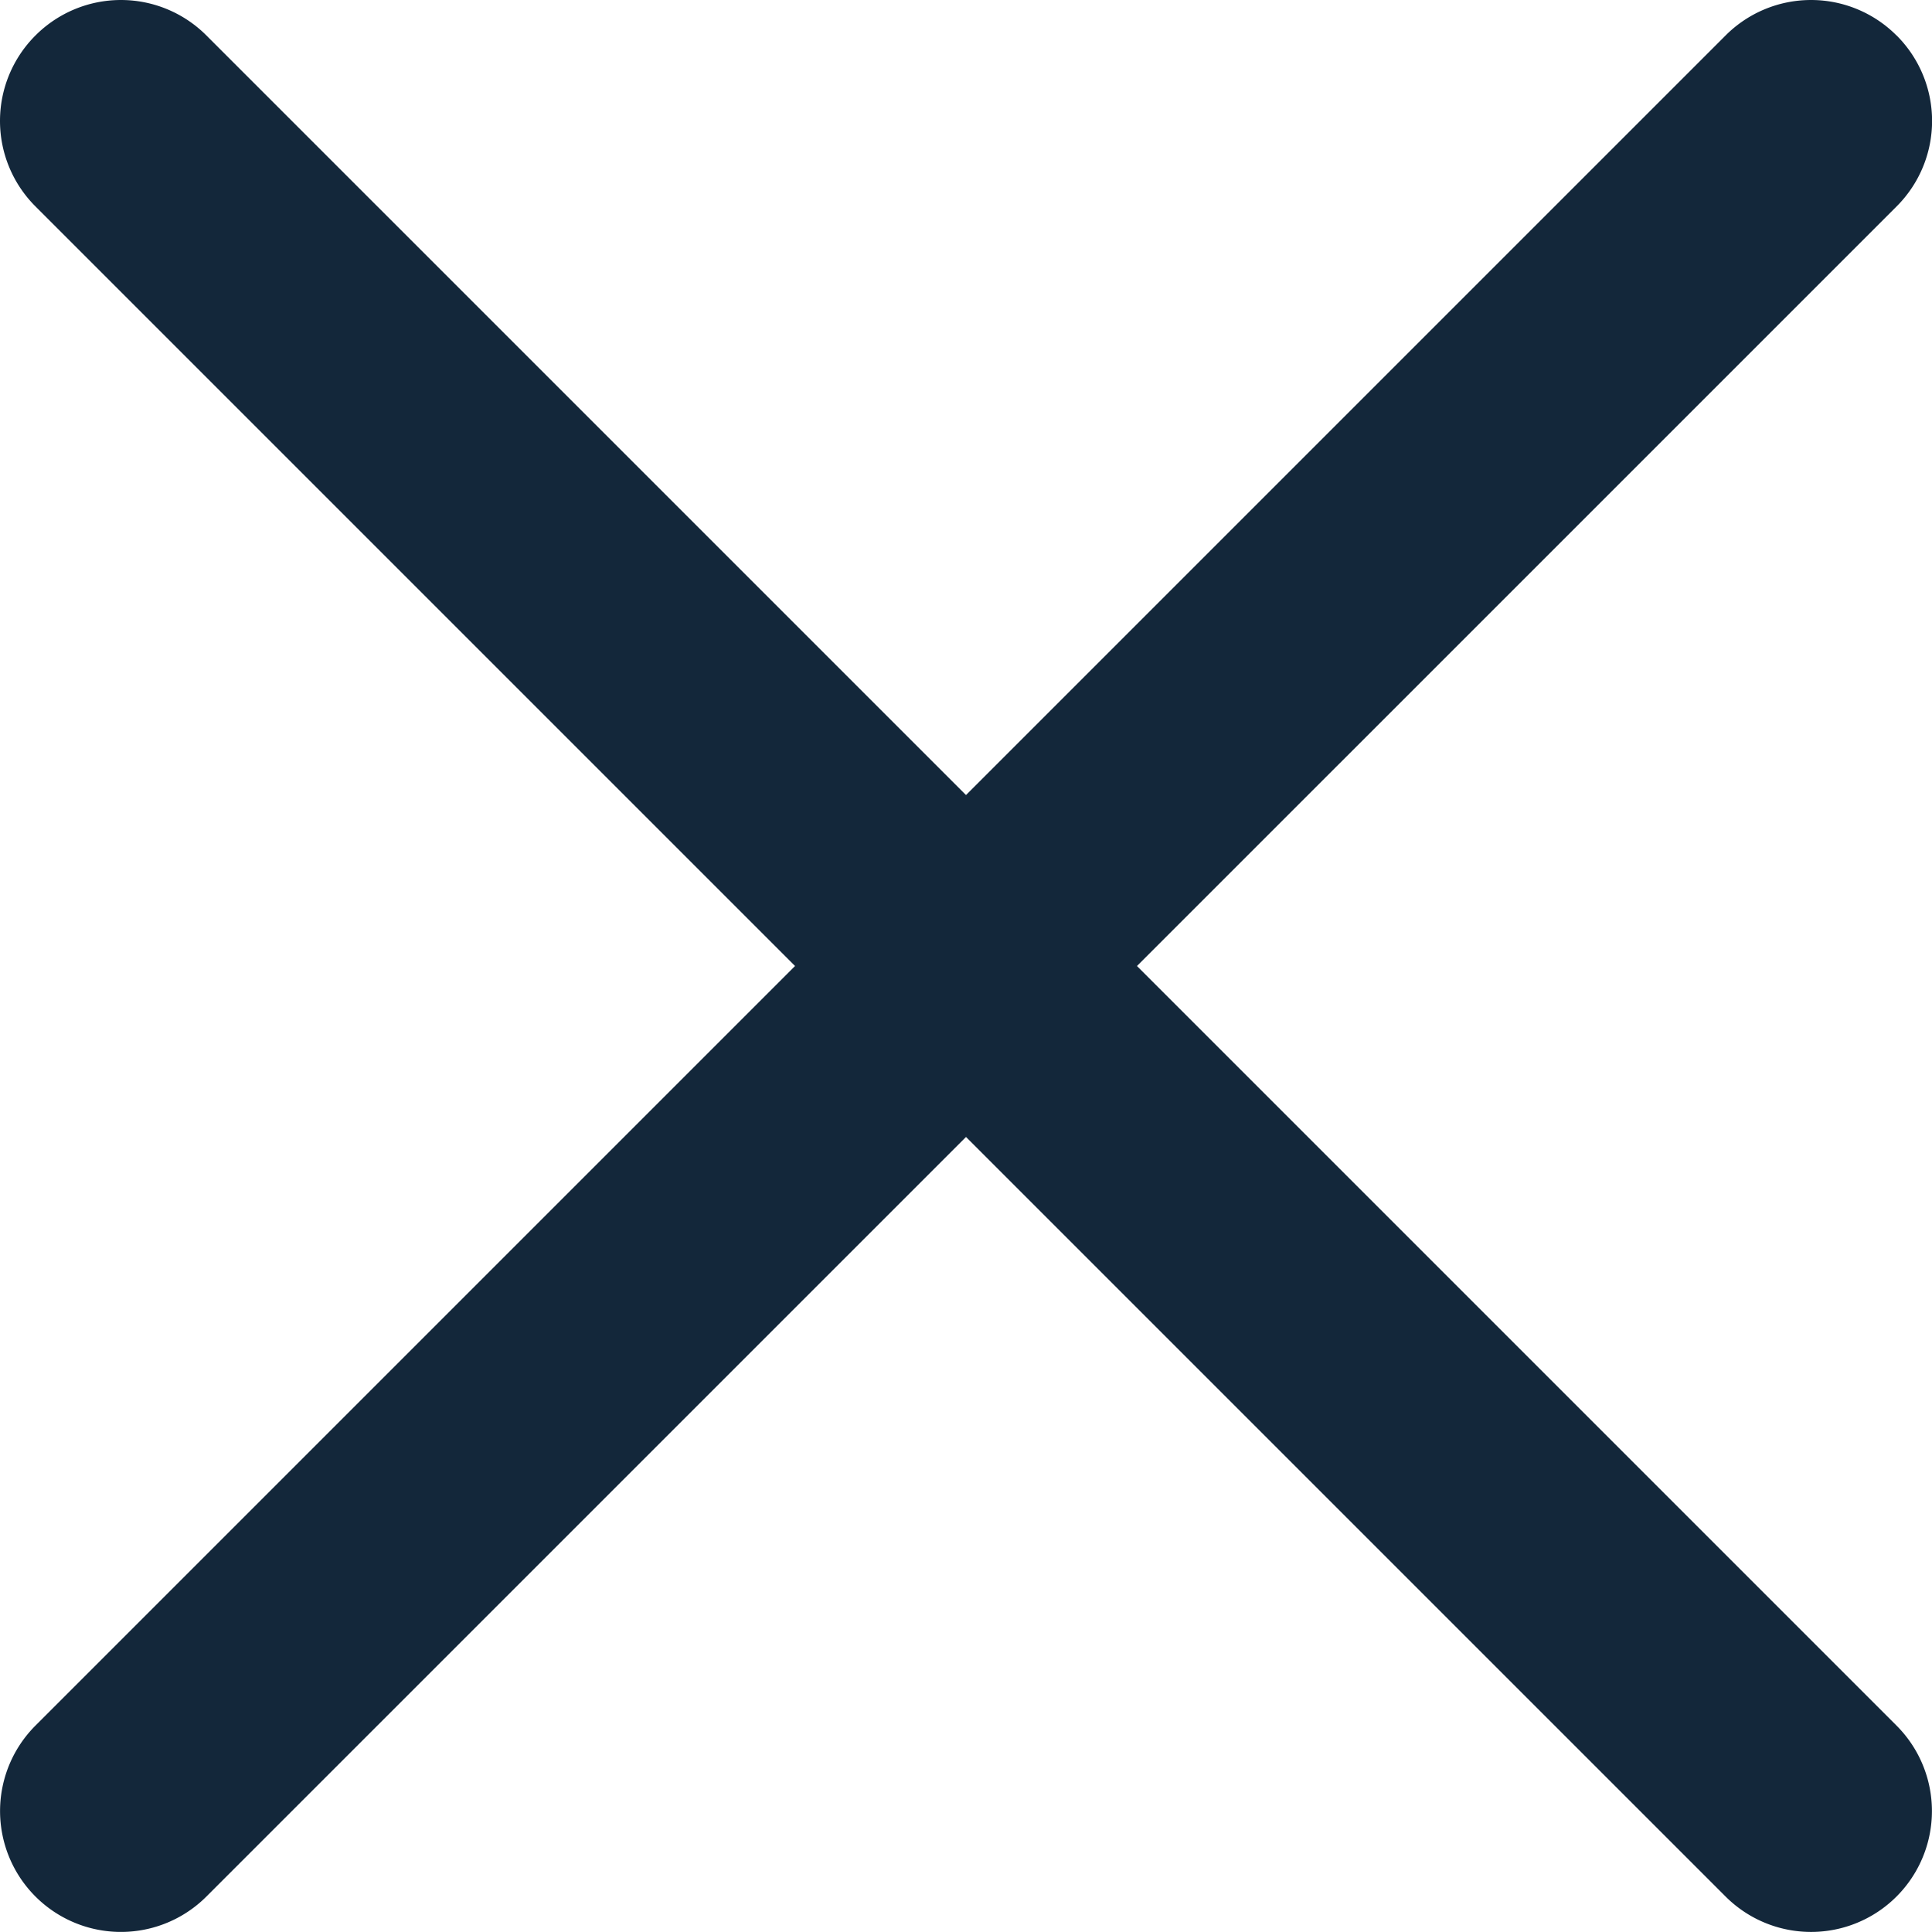 <svg xmlns="http://www.w3.org/2000/svg" width="25" height="24.999" viewBox="0 0 25 24.999">
  <g id="Close-cross" transform="translate(-3.999 -3.999)">
    <path id="Tracé_1" data-name="Tracé 1" d="M28.54,4.458a1.562,1.562,0,0,1,0,2.212L6.669,28.54a1.564,1.564,0,1,1-2.212-2.212l21.87-21.87a1.562,1.562,0,0,1,2.212,0Z" transform="translate(0.001 0)" fill="#13273a" fill-rule="evenodd"/>
    <path id="Tracé_2" data-name="Tracé 2" d="M4.458,4.458a1.562,1.562,0,0,0,0,2.212l21.87,21.87a1.564,1.564,0,0,0,2.212-2.212L6.67,4.458a1.562,1.562,0,0,0-2.212,0Z" transform="translate(0 0)" fill="#13273a" fill-rule="evenodd"/>
  </g>
</svg>
